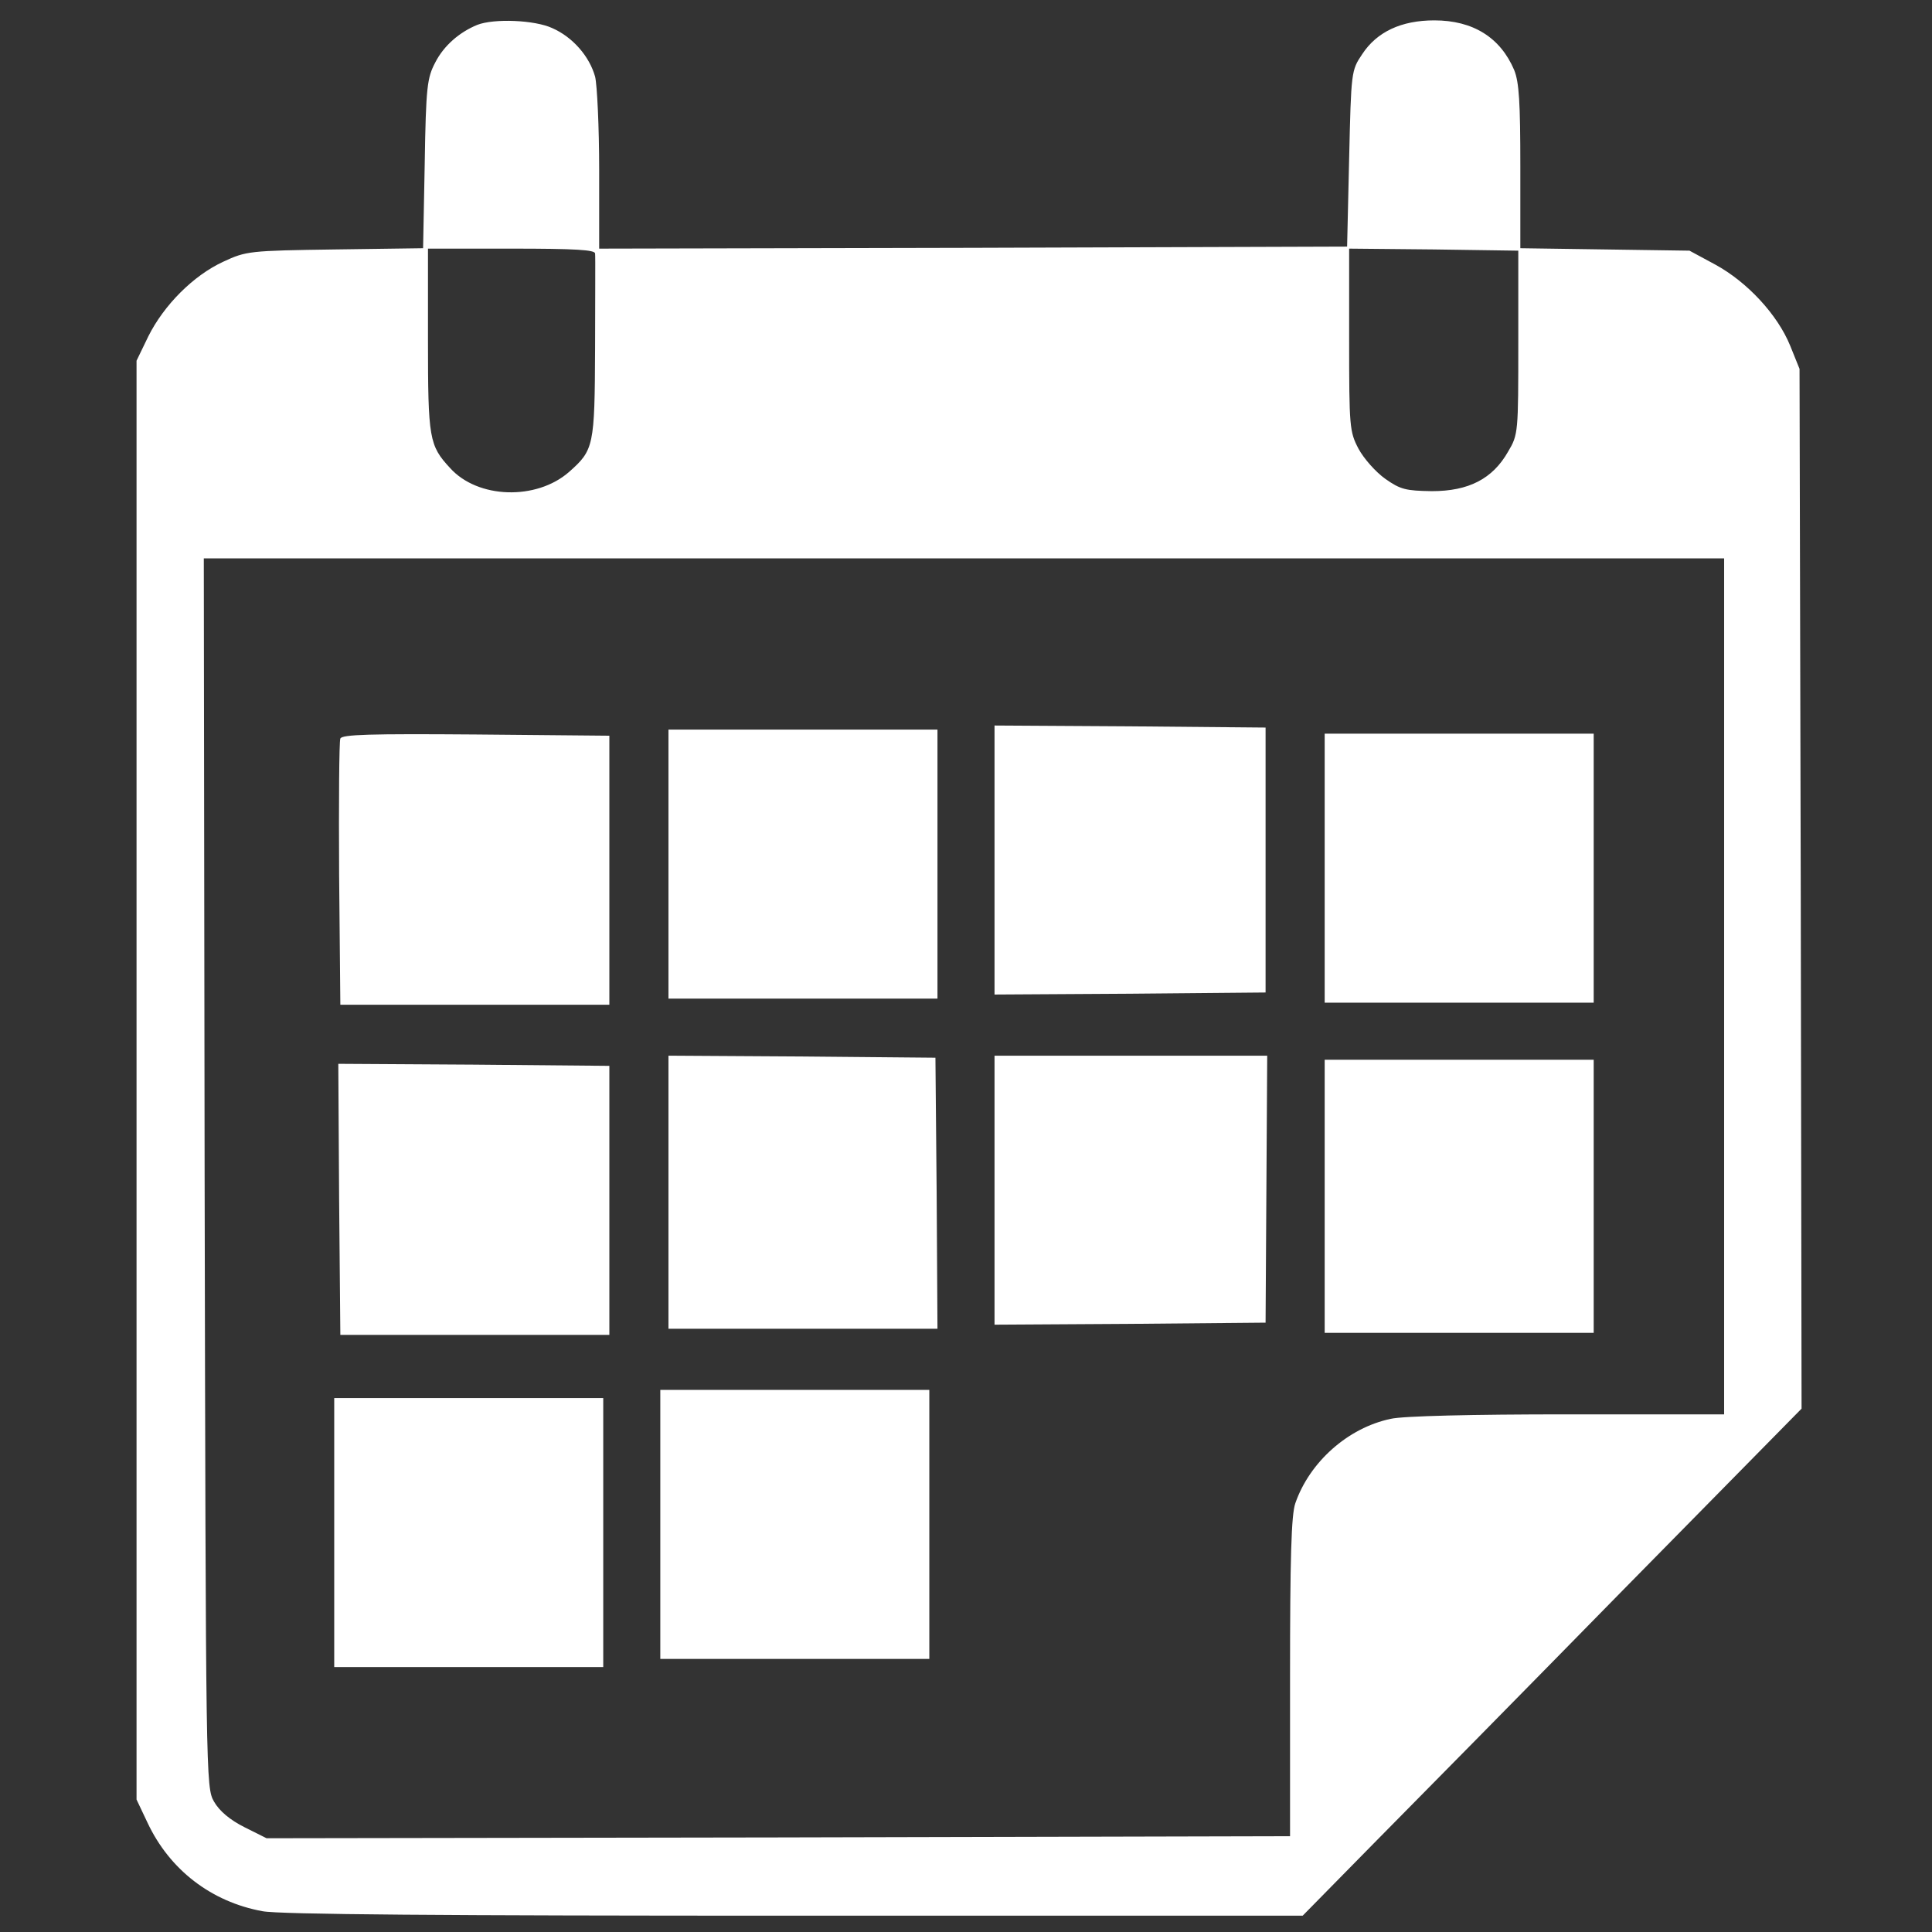 <?xml version="1.0" standalone="no"?>
<!DOCTYPE svg PUBLIC "-//W3C//DTD SVG 20010904//EN"
 "http://www.w3.org/TR/2001/REC-SVG-20010904/DTD/svg10.dtd">
<svg version="1.0" xmlns="http://www.w3.org/2000/svg"
 width="474pt" height="474pt" viewBox="0 0 474 474"
 preserveAspectRatio="xMidYMid meet">

<rect x="0" y="0" width="474" height="474" fill="#333333" stroke="none"/>

<g transform="translate(0,474) scale(0.1,-0.1)"
fill="#FFFFFF" stroke="none">
<path d="M1171 4679 c-44 -18 -82 -51 -103 -92 -20 -38 -23 -59 -26 -249 l-4
-207 -216 -3 c-211 -3 -218 -4 -274 -30 -74 -34 -146 -107 -184 -183 l-29 -60
0 -1765 0 -1765 27 -57 c54 -115 156 -194 282 -217 41 -8 446 -11 1306 -11
l1246 0 175 178 c96 97 372 377 612 622 l437 444 -2 1276 -3 1275 -23 57 c-31
76 -105 156 -184 199 l-63 34 -207 3 -208 3 0 200 c0 158 -3 207 -15 237 -34
80 -101 122 -196 122 -81 0 -141 -28 -177 -83 -27 -40 -27 -43 -32 -256 l-5
-216 -917 -3 -918 -2 0 192 c0 106 -5 210 -10 230 -14 50 -55 97 -105 119 -43
20 -143 24 -184 8z m289 -561 c1 -7 0 -111 0 -232 -1 -241 -3 -250 -64 -304
-80 -70 -224 -66 -292 10 -51 55 -54 72 -54 313 l0 225 205 0 c157 0 205 -3
205 -12z m2265 -218 c0 -221 0 -226 -25 -268 -38 -67 -97 -97 -187 -97 -64 1
-77 4 -114 30 -24 17 -53 50 -66 74 -22 42 -23 53 -23 268 l0 223 208 -2 207
-3 0 -225z m505 -1580 l0 -1050 -385 0 c-233 0 -403 -4 -433 -11 -105 -22
-199 -106 -234 -207 -10 -28 -13 -136 -13 -427 l0 -390 -1256 -3 -1255 -2 -54
27 c-36 18 -62 40 -75 63 -20 35 -20 52 -23 1543 l-2 1507 1865 0 1865 0 0
-1050z"/>
<path d="M2440 2630 l0 -330 333 2 332 3 0 325 0 325 -332 3 -333 2 0 -330z"/>
<path d="M1640 2620 l0 -330 330 0 330 0 0 330 0 330 -330 0 -330 0 0 -330z"/>
<path d="M835 2928 c-3 -7 -4 -157 -3 -333 l3 -320 330 0 330 0 0 330 0 330
-328 3 c-260 2 -328 0 -332 -10z"/>
<path d="M3250 2610 l0 -330 330 0 330 0 0 330 0 330 -330 0 -330 0 0 -330z"/>
<path d="M1640 1815 l0 -335 330 0 330 0 -2 333 -3 332 -327 3 -328 2 0 -335z"/>
<path d="M2440 1820 l0 -330 333 2 332 3 2 328 2 327 -334 0 -335 0 0 -330z"/>
<path d="M3250 1805 l0 -335 330 0 330 0 0 335 0 335 -330 0 -330 0 0 -335z"/>
<path d="M832 1798 l3 -333 330 0 330 0 0 330 0 330 -333 3 -332 2 2 -332z"/>
<path d="M1620 1000 l0 -330 330 0 330 0 0 330 0 330 -330 0 -330 0 0 -330z"/>
<path d="M820 980 l0 -330 330 0 330 0 0 330 0 330 -330 0 -330 0 0 -330z"/>
</g>
</svg>
